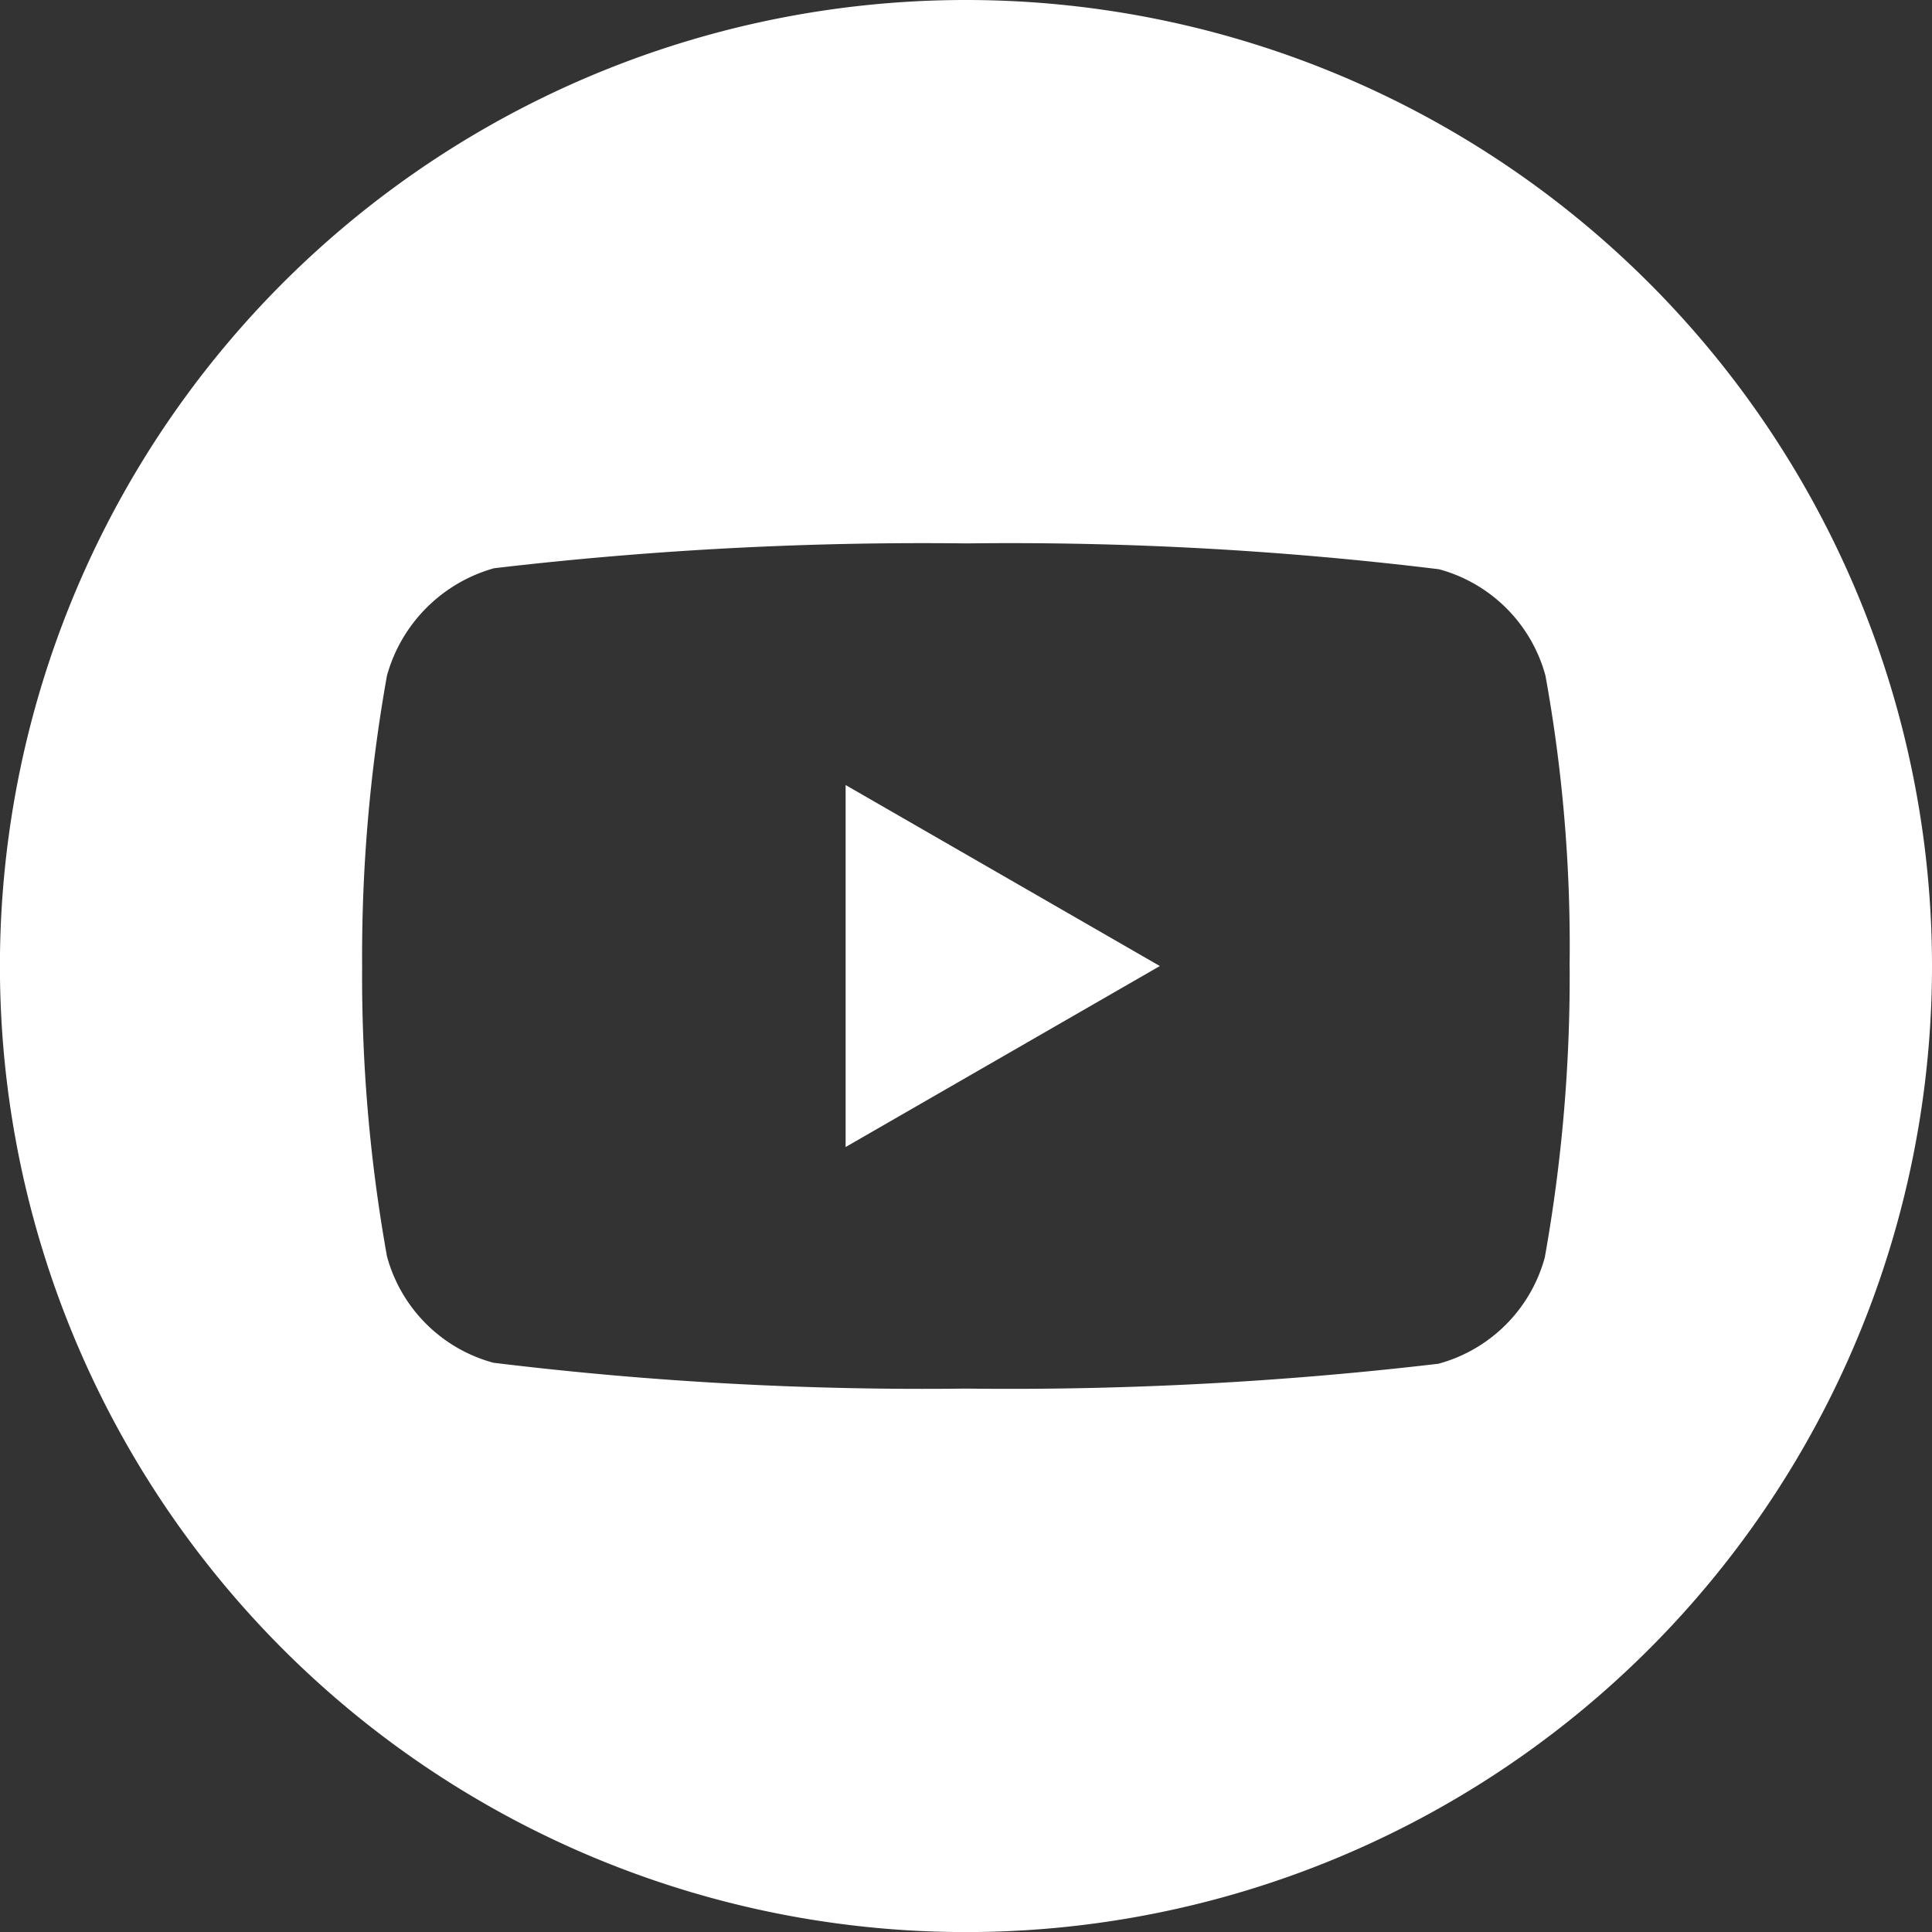 <svg xmlns="http://www.w3.org/2000/svg" width="26.985" height="26.985" viewBox="0 0 26.985 26.985">
  <rect x="0" y="0" width="26.985" height="26.985" fill="#333333" stroke="none"/>
  <g id="Group_124" data-name="Group 124" transform="translate(107.985 -563.693)">
    <path id="Path_5" data-name="Path 5" d="M224.113,213.095l4.389-2.528-4.389-2.528Zm0,0" transform="translate(-320.287 366.619)" fill="#fff"/>
    <path id="Path_6" data-name="Path 6" d="M13.493,0A13.493,13.493,0,1,0,26.985,13.493,13.494,13.494,0,0,0,13.493,0Zm8.431,13.506a22.269,22.269,0,0,1-.347,4.056,2.113,2.113,0,0,1-1.486,1.486,51.282,51.282,0,0,1-6.6.347,49.447,49.447,0,0,1-6.6-.361,2.113,2.113,0,0,1-1.486-1.486,22.171,22.171,0,0,1-.347-4.056,22.255,22.255,0,0,1,.347-4.056A2.156,2.156,0,0,1,6.9,7.937a51.283,51.283,0,0,1,6.6-.347,49.342,49.342,0,0,1,6.6.361,2.113,2.113,0,0,1,1.486,1.486A21.133,21.133,0,0,1,21.923,13.506Zm0,0" transform="translate(-107.985 563.693)" fill="#fff"/>
  </g>
</svg>
